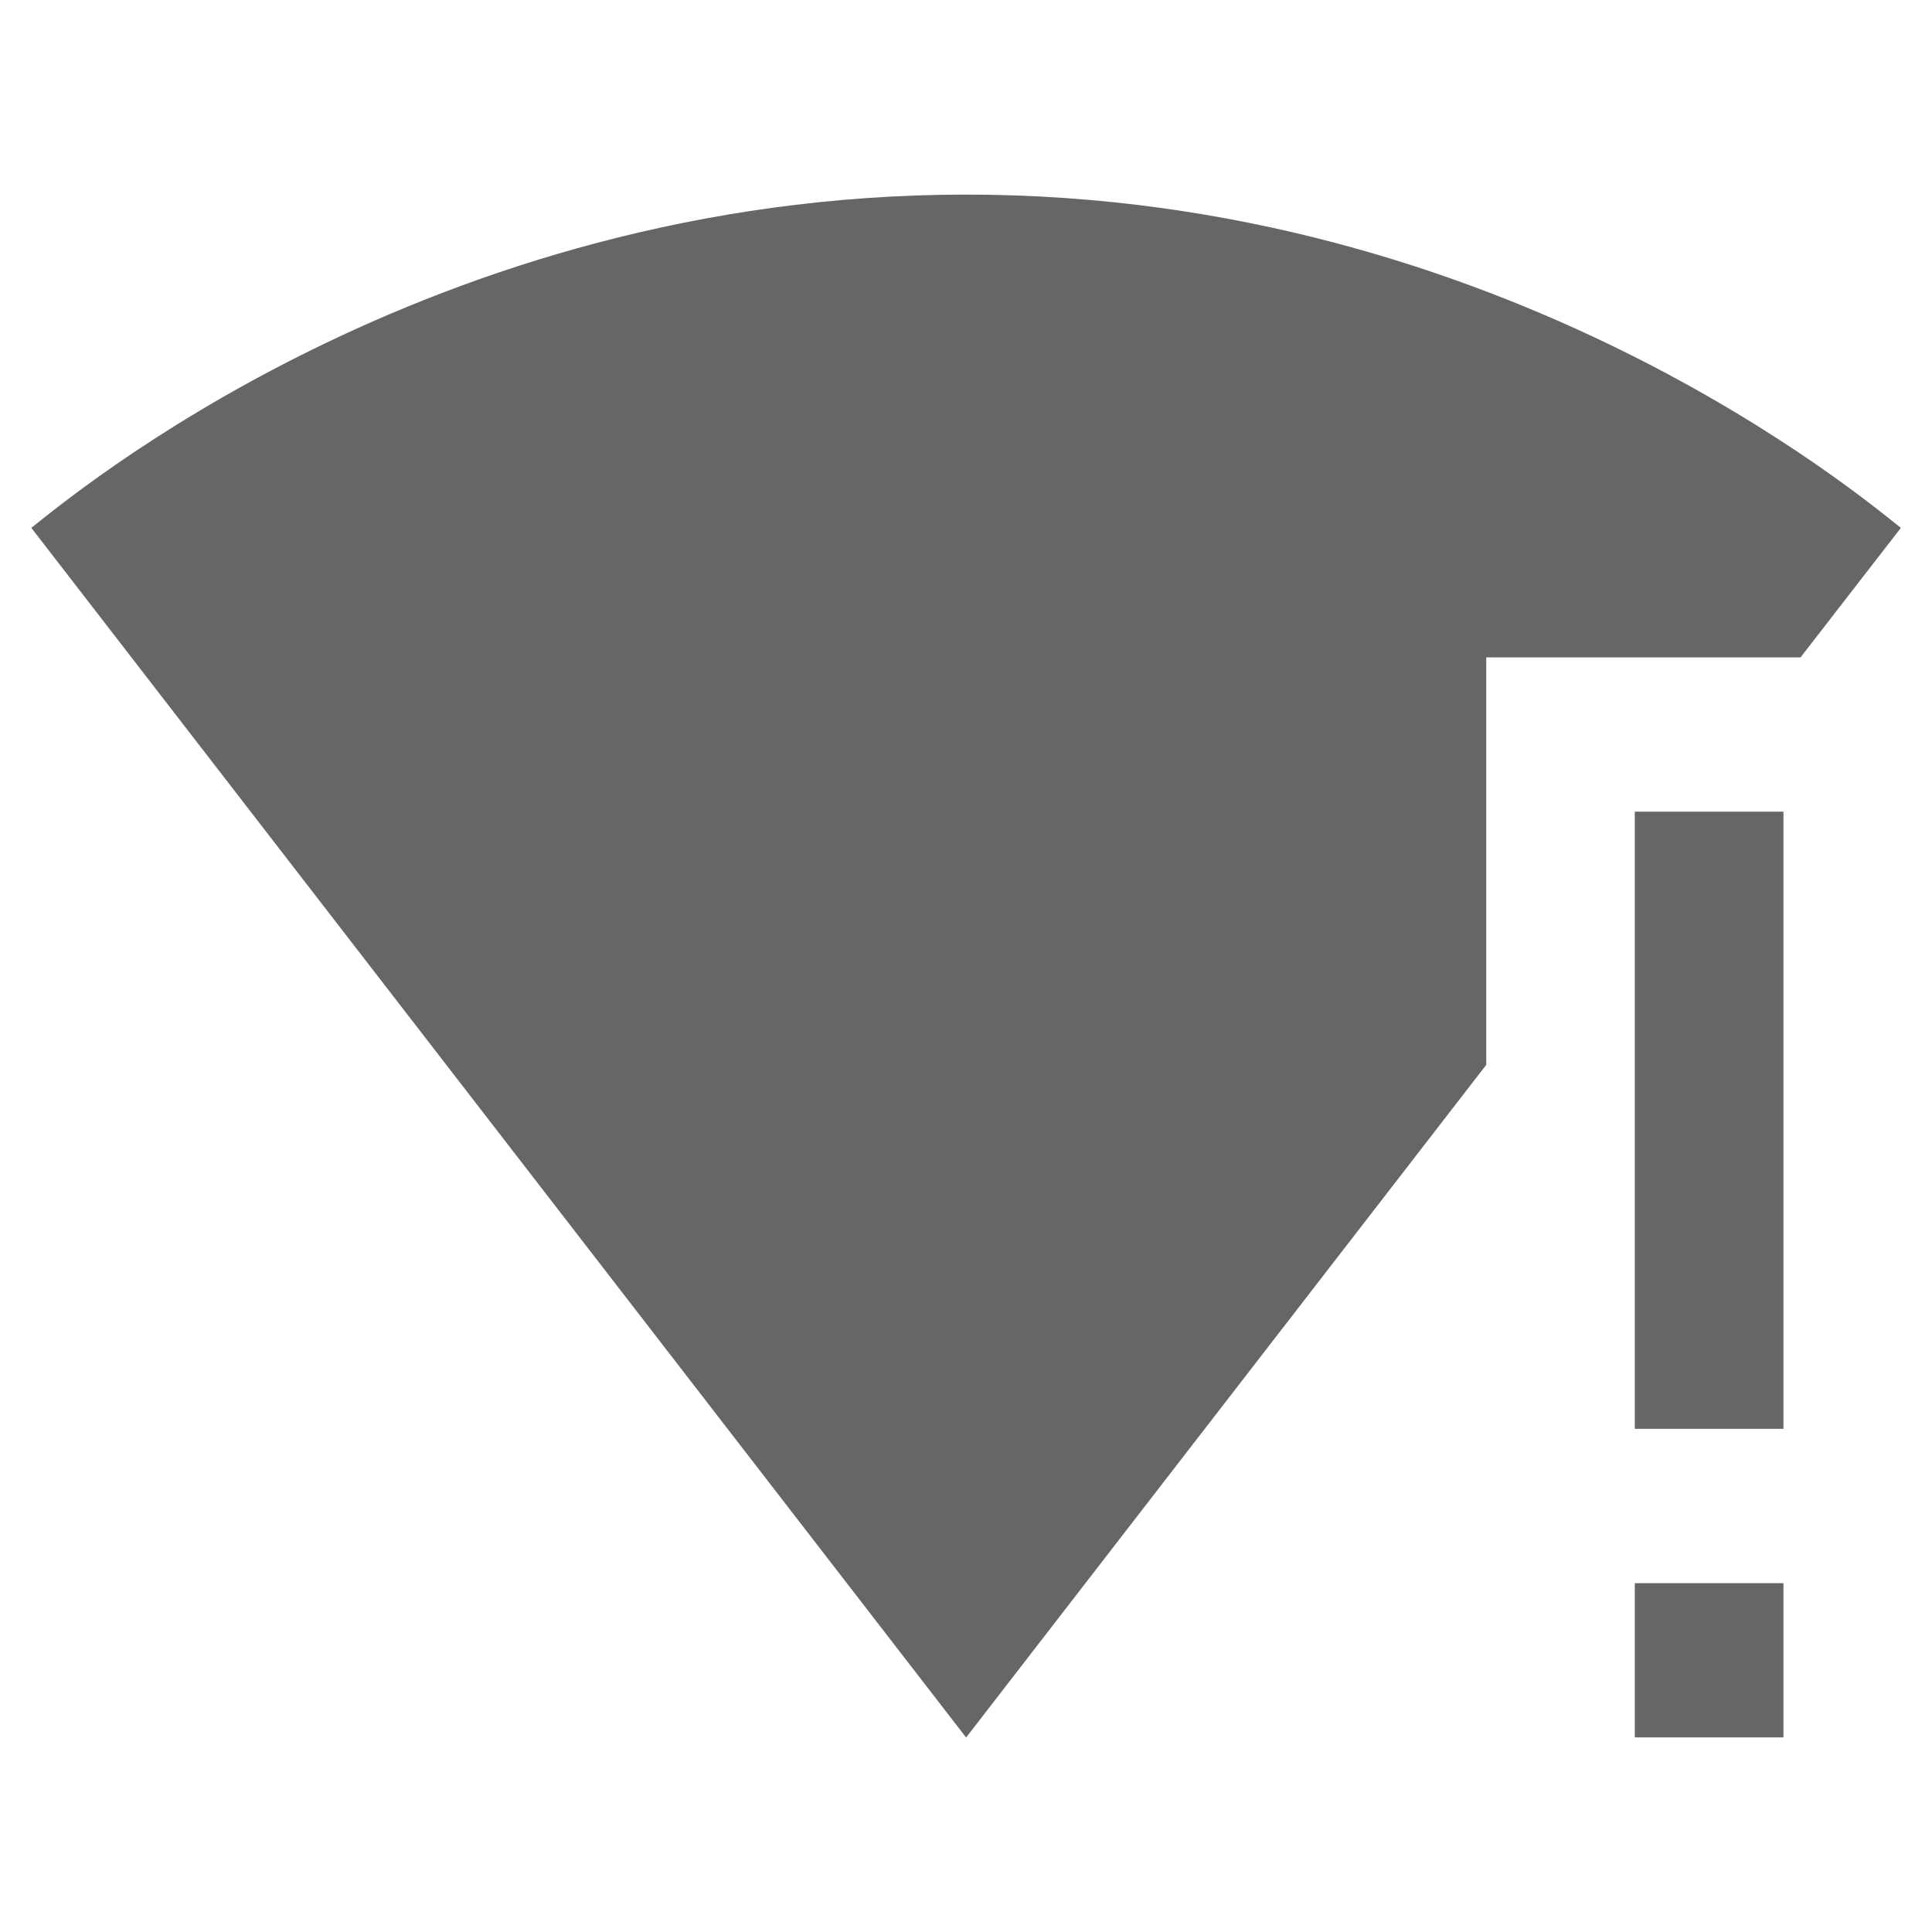 <!-- Generated by IcoMoon.io -->
<svg version="1.1" xmlns="http://www.w3.org/2000/svg" width="18" height="18" viewBox="0 0 18 18">
<title>signal-wifi-statusbar-connected-no-internet-outlined</title>
<path opacity="0.6" fill="#000" d="M13.846 6.125h2.929l0.935-1.207c-0.332-0.259-3.683-3.105-8.709-3.105s-8.377 2.846-8.709 3.105l8.709 11.27 4.846-6.267v-3.795z"></path>
<path opacity="0.6" fill="#000" d="M15.231 7.562h1.385v5.75h-1.385v-5.75z"></path>
<path opacity="0.6" fill="#000" d="M15.231 14.75h1.385v1.437h-1.385v-1.437z"></path>
</svg>

